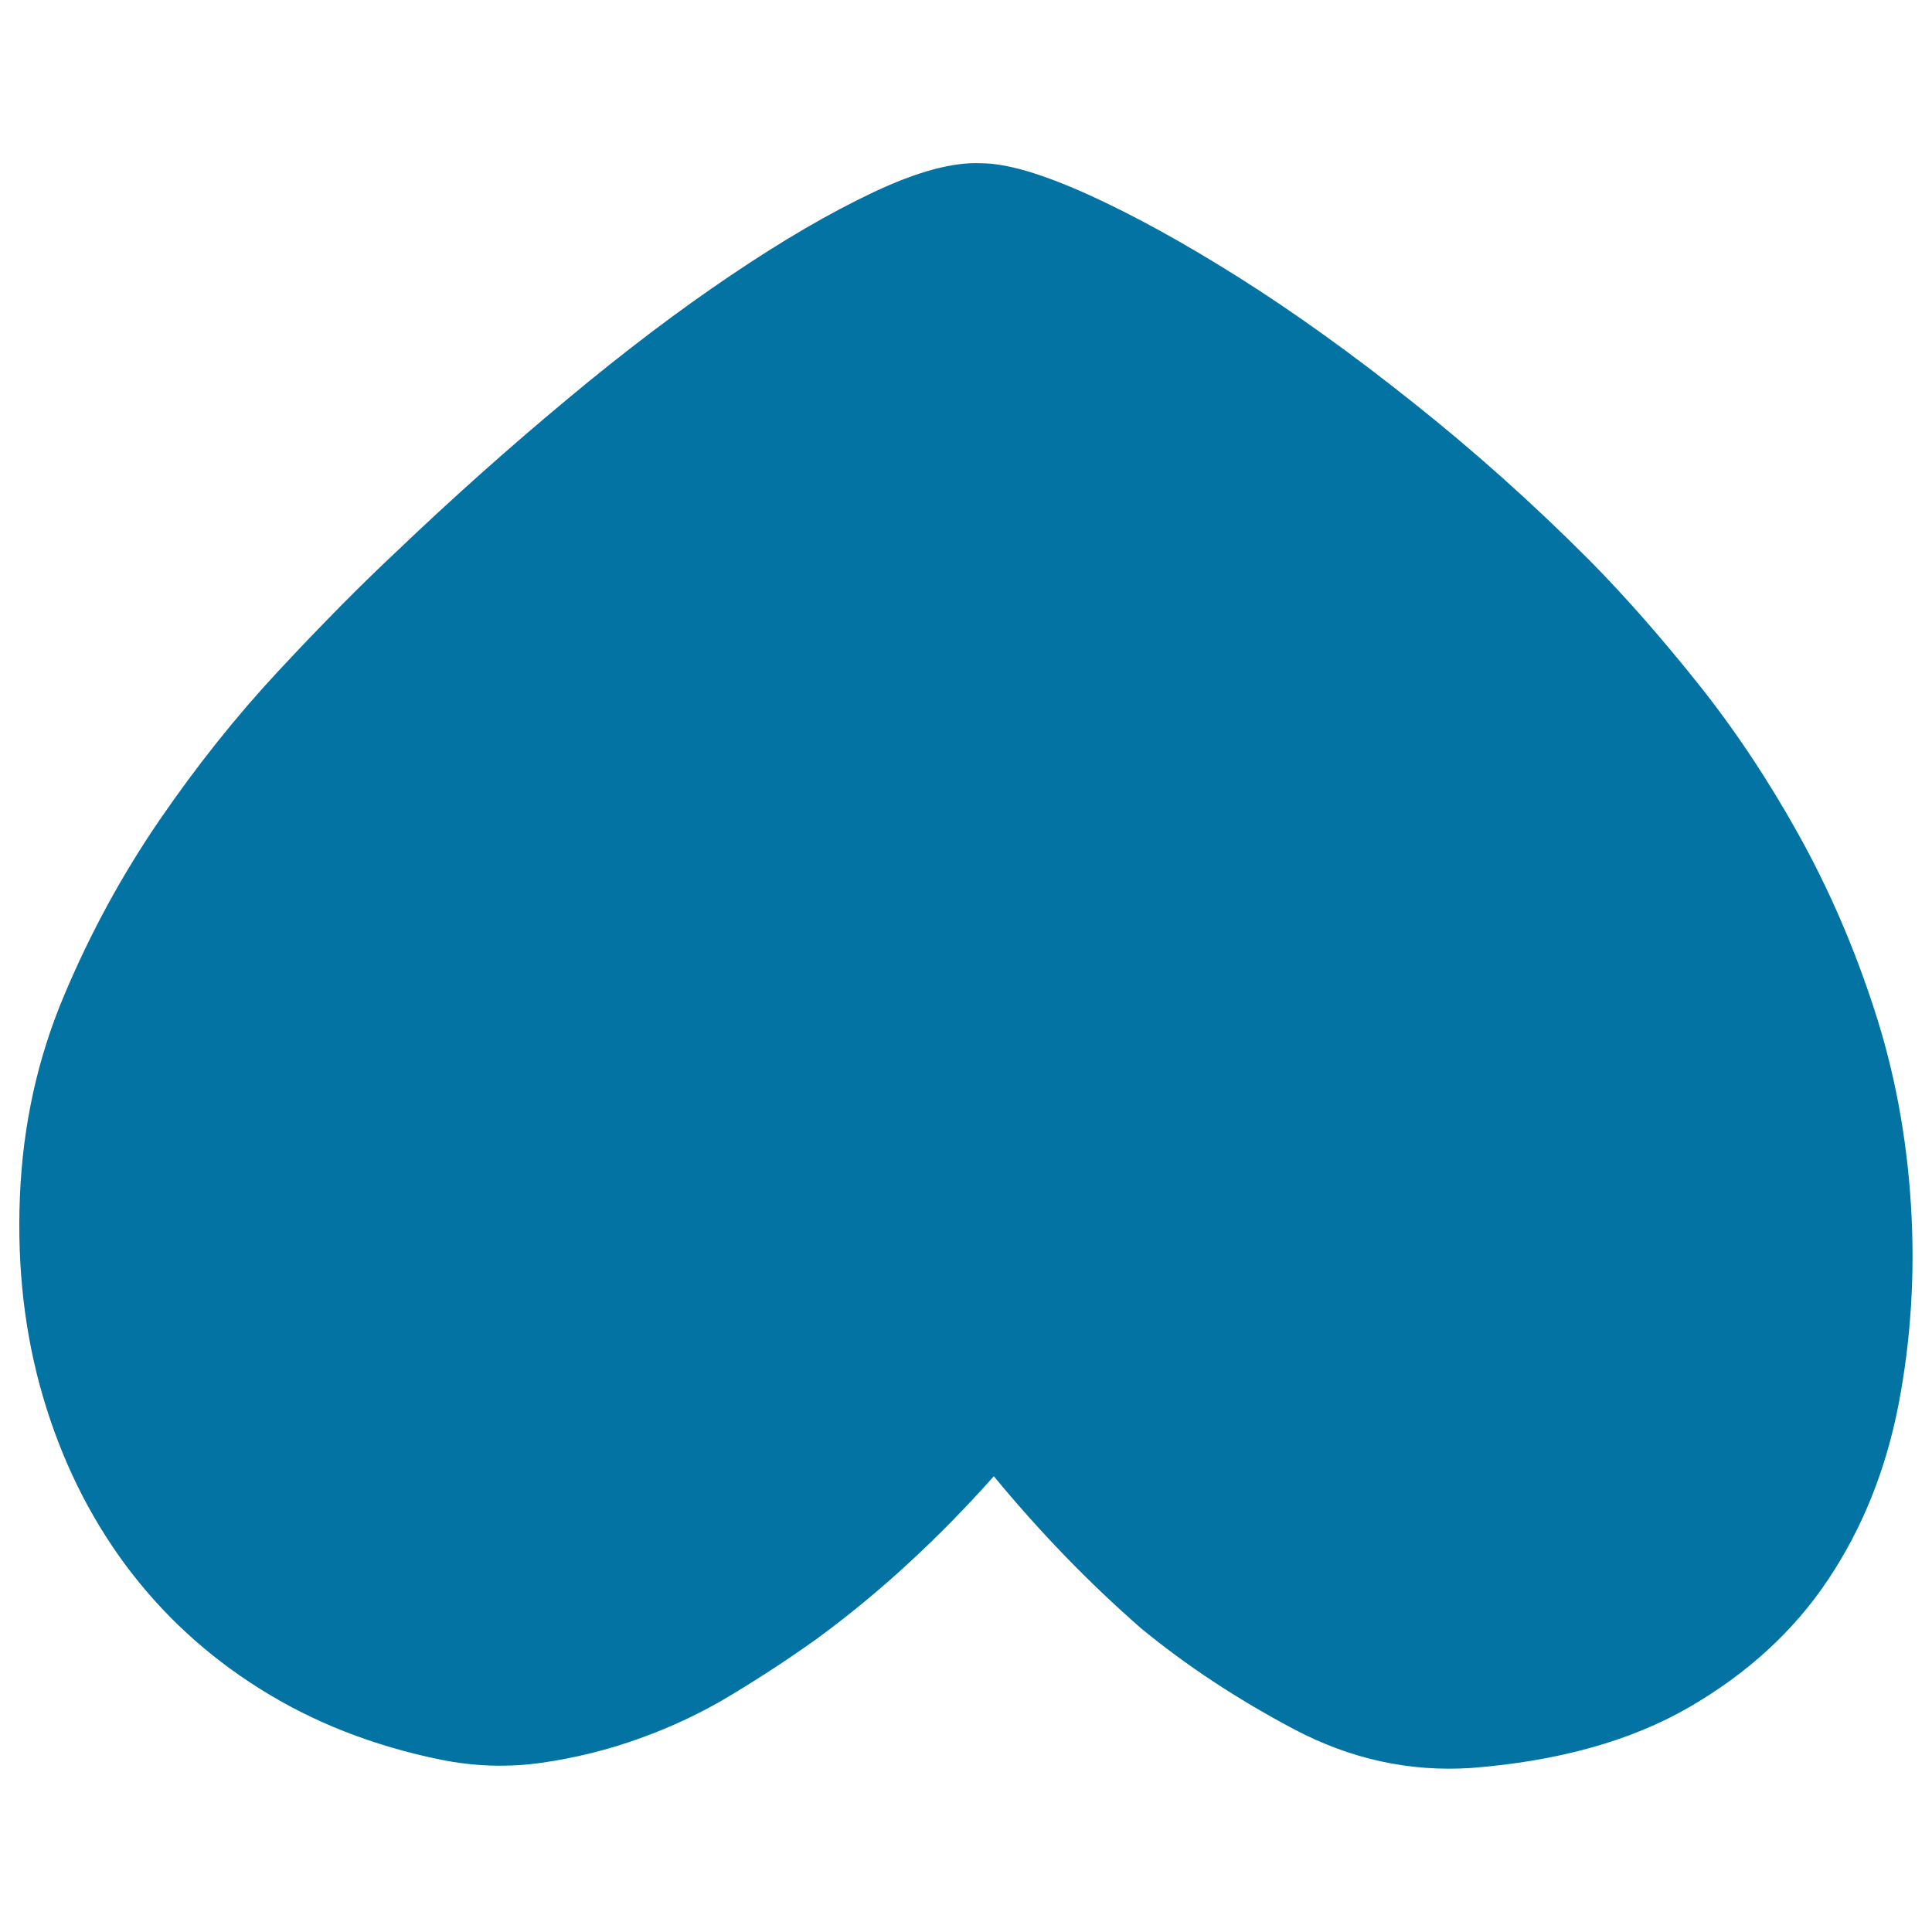 <svg xmlns="http://www.w3.org/2000/svg" viewBox="0 0 1000 1000" style="fill:#0273a2">
<title>Follow SVG icon</title>
<path d="M514.4,764.1c24,29.1,49.4,55.3,76.2,78.7c23.2,19.1,49.5,36.5,78.9,52.1c29.4,15.6,60.1,22.3,92,20.2c45-3.5,82.6-14,112.7-31.4c30.1-17.4,54.1-39.3,71.9-65.9c17.8-26.6,29.9-56.7,36.5-90.4c6.5-33.7,8.7-68.2,6.5-103.7c-2.2-35.4-8.5-69.3-19.1-101.6c-10.5-32.3-23.6-62.4-39.2-90.4c-15.6-28-32.8-53.9-51.7-77.6c-18.9-23.7-37.7-45.2-56.6-64.3c-29-29.1-59.3-56.2-90.9-81.3c-31.6-25.2-61.7-46.8-90.4-64.9c-28.7-18.1-54.8-32.4-78.4-43.1c-23.6-10.6-41.9-16-55-16c-14.5-0.7-33,4.3-55.5,14.9c-22.5,10.6-47.2,25-74,43.1c-26.9,18.1-55.2,39.5-84.9,64.3c-29.8,24.8-59.2,51-88.2,78.7c-18.9,17.7-39.2,38.3-61,61.7c-21.8,23.4-42.3,49.1-61.5,77.1c-19.2,28-35.8,58.3-49.5,90.9c-13.8,32.6-21.4,67.3-22.9,104.2s2.5,71.4,12,103.7s23.6,61.1,42.5,86.7c18.9,25.5,42.1,47,69.7,64.3c27.6,17.4,58.8,29.6,93.6,36.7c17.4,3.5,34.8,4.1,52.3,1.6c17.4-2.5,34.5-6.7,51.2-12.8c16.7-6,32.7-13.6,47.9-22.9c15.2-9.2,29.8-18.8,43.6-28.7C454.9,824.7,485.4,796.7,514.4,764.1z"/>
</svg>